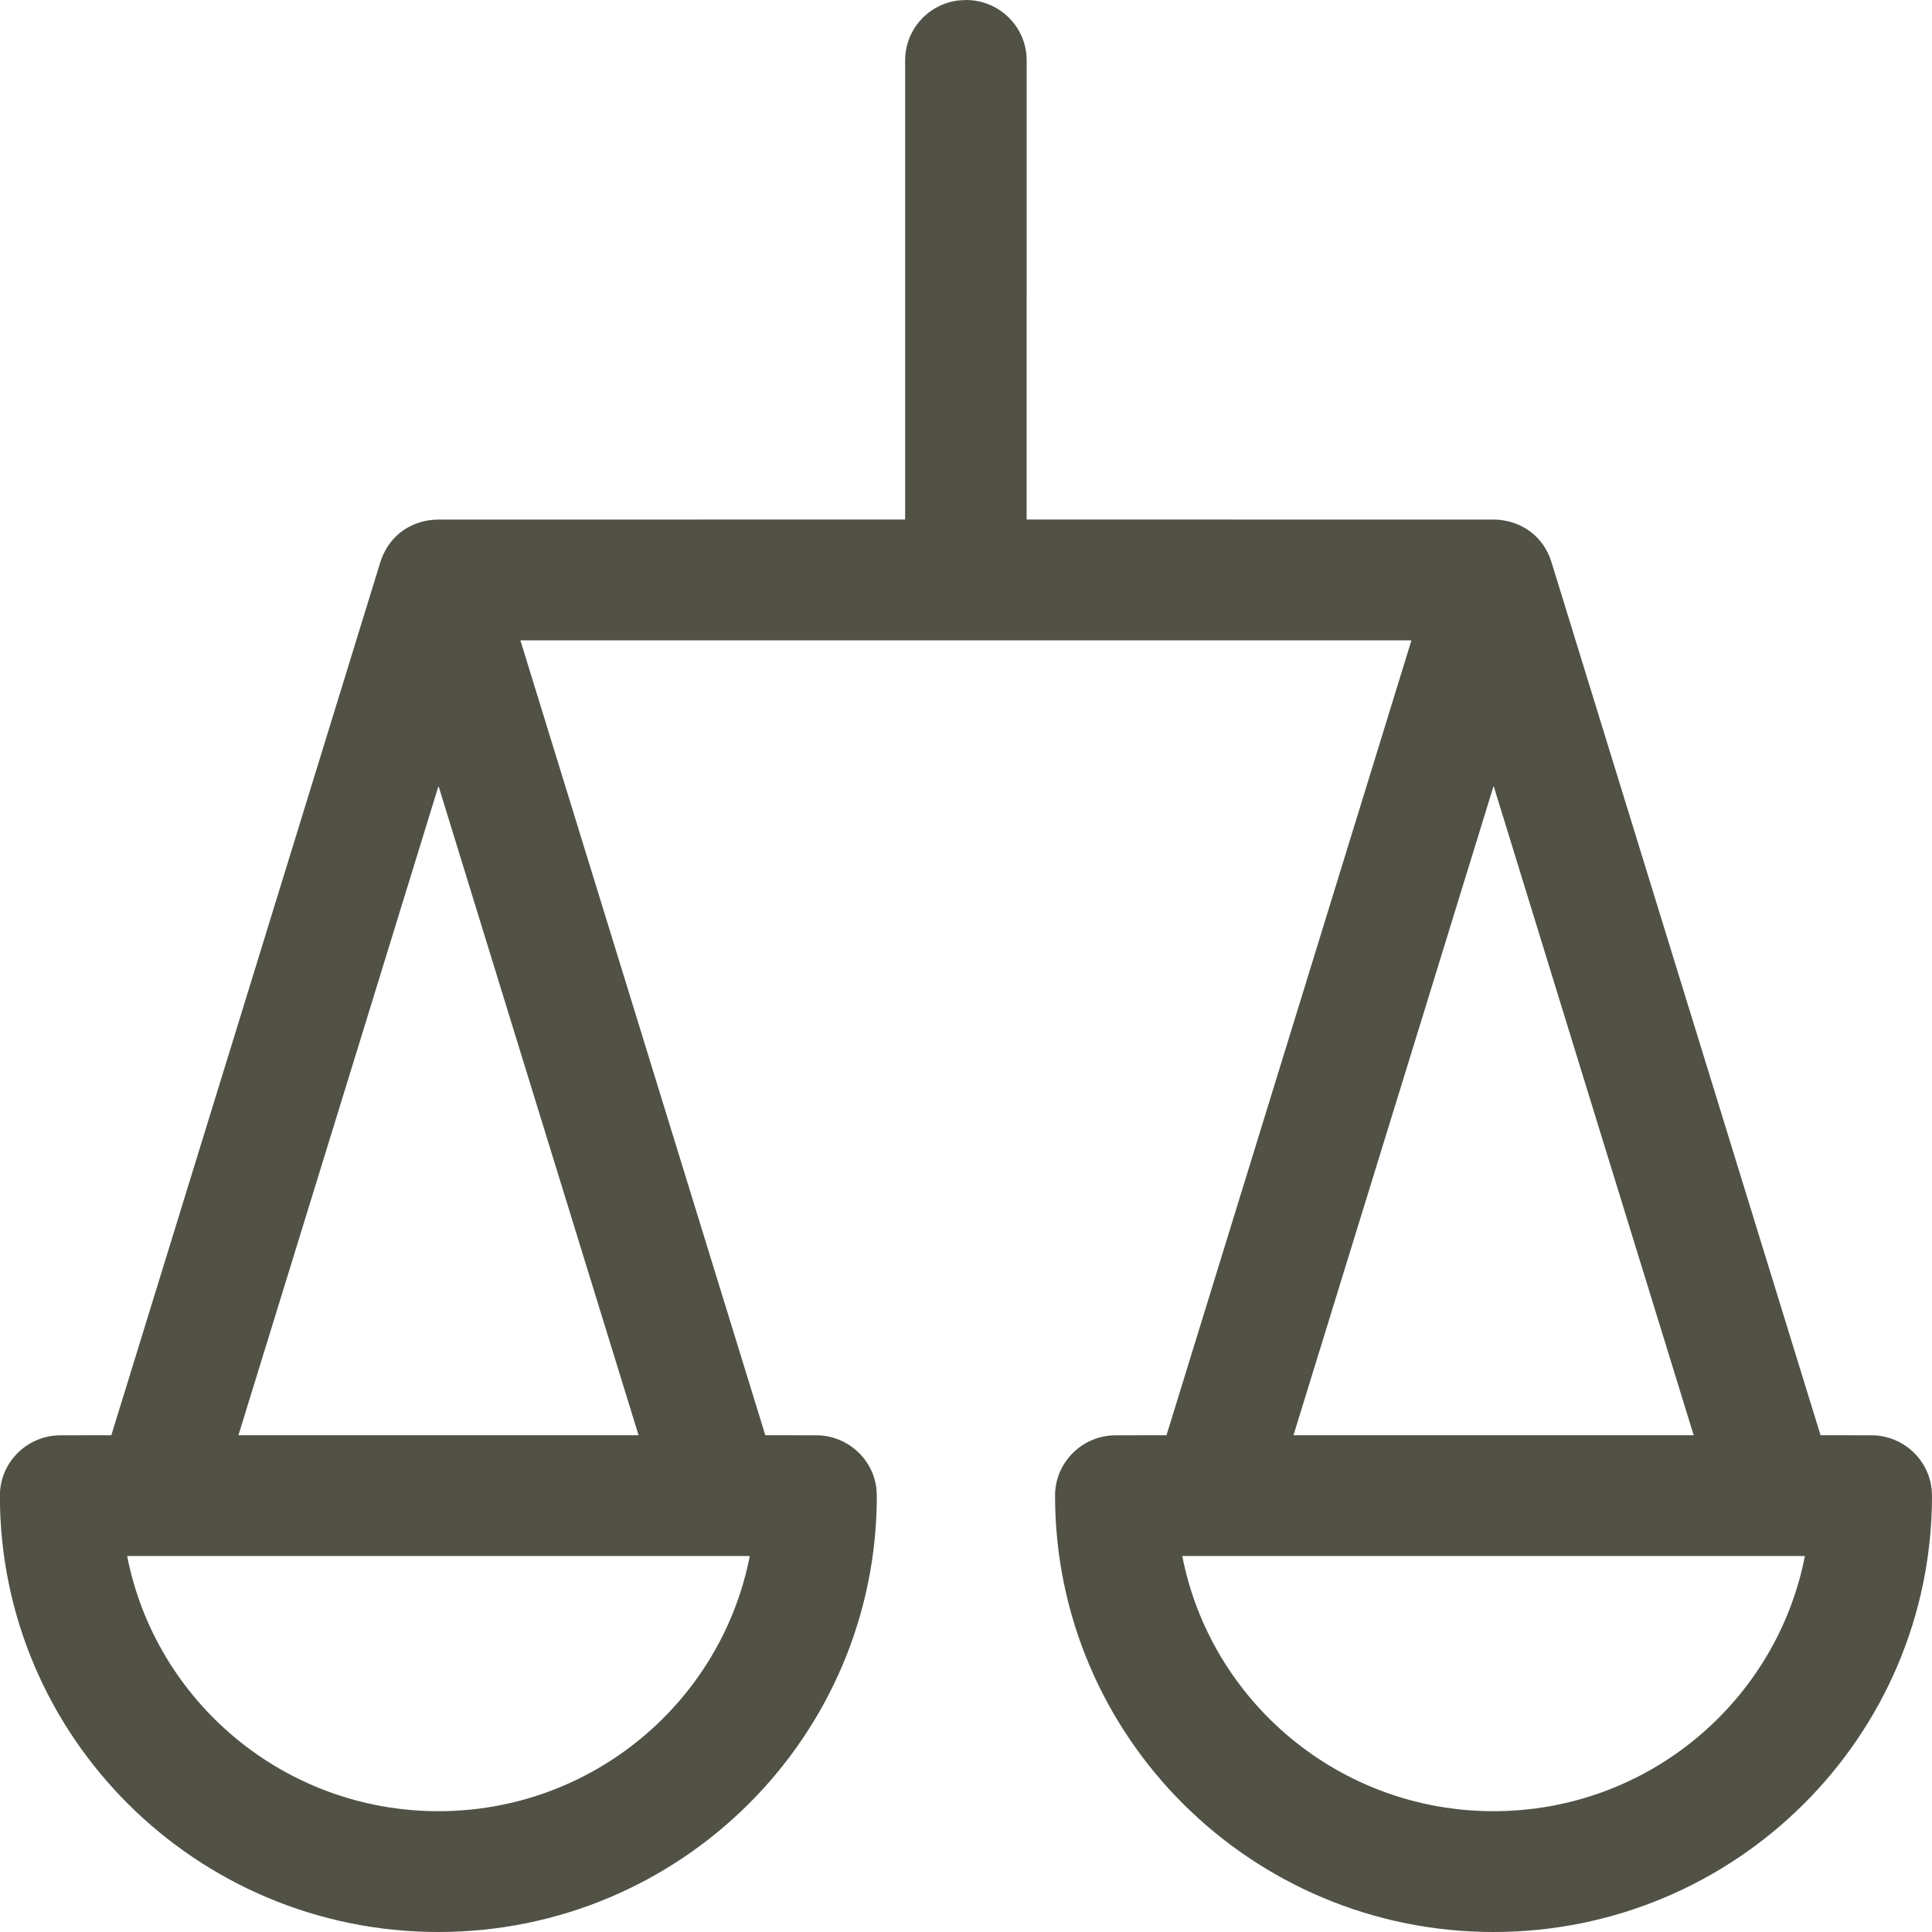 <svg height="32" viewBox="0 0 32 32" width="32" xmlns="http://www.w3.org/2000/svg"><path d="m16 0c.555 0 1.005.448 1.005 1l-.001 7.605 7.733.001c.006 0 .012 0.0.017 0.0.029 0.0.057.002.085.005.008.001.016.002.024.003.315.038.614.218.773.542.002.006.004.012.007.017.011.02.02.041.028.063.006.017.012.034.018.051.003.008.006.017.009.026l4.456 14.459.841.001c.515 0 .94.386.998.883l.007.117c0 3.991-3.252 7.227-7.263 7.227-4.01 0-7.262-3.236-7.262-7.227 0-.552.45-1 1.005-1l.841-.001 2.119-6.875 1.938-6.291h-14.759l1.939 6.291 2.118 6.875.842.001c.515 0 .94.386.998.883l.007.117c0 3.991-3.252 7.227-7.263 7.227-4.01 0-7.262-3.236-7.262-7.227 0-.552.45-1 1.005-1l.841-.001 2.119-6.875 2.336-7.584.004-.014c.008-.025.017-.05.028-.075l-.032.089c.015-.049.033-.096.054-.14.004-.006.007-.012.01-.018.158-.323.455-.503.769-.541.042-.005.085-.008.128-.008l-.102.005c.028-.003.057-.004.085-.005l.016-0 7.733-.001 0-7.605c0-.513.388-.936.888-.993zm-3.581 25.772h-10.313c.469 2.408 2.6 4.227 5.156 4.227 2.557 0 4.688-1.819 5.157-4.227zm17.476 0h-10.313c.469 2.408 2.6 4.227 5.156 4.227 2.557 0 4.688-1.819 5.157-4.227zm-5.156-12.755-1.376 4.466-1.939 6.289h6.629l-1.939-6.289zm-17.476.001-1.375 4.465-1.939 6.289h6.628l-1.939-6.289z" fill="#525146" fill-rule="evenodd"/></svg>